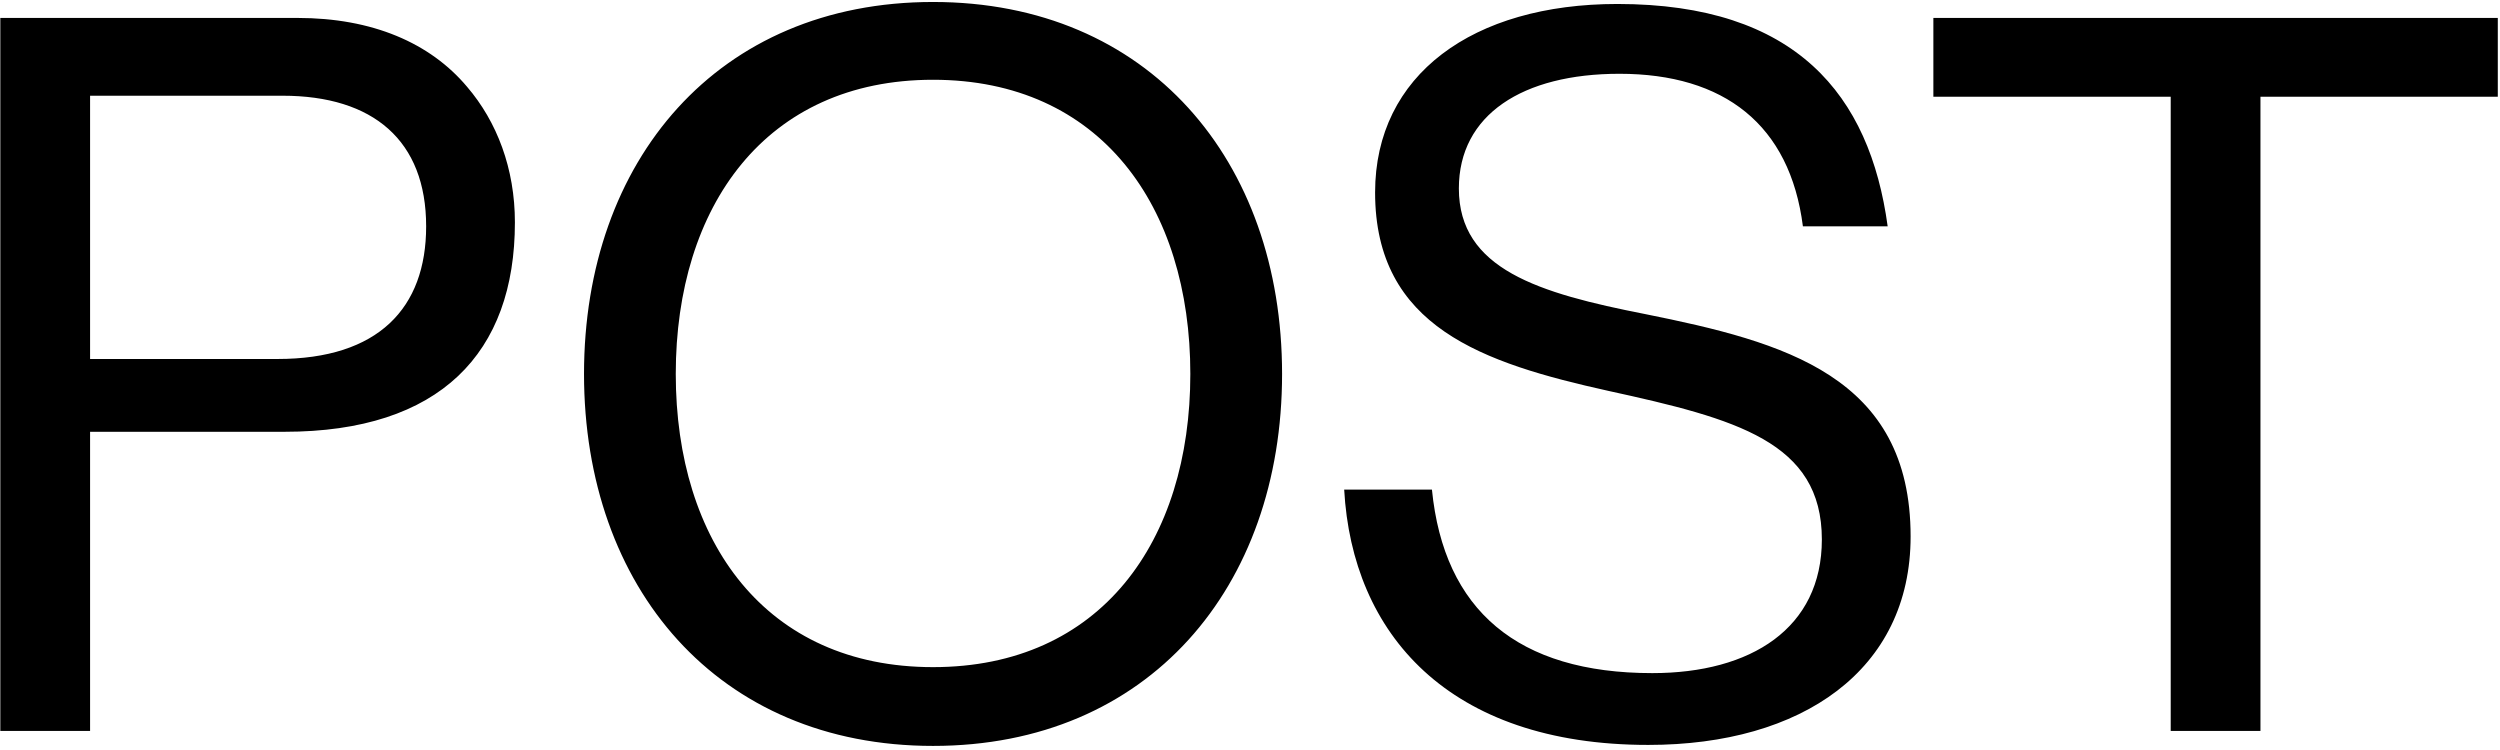 <svg width="200" height="60" viewBox="0 0 361 108" fill="none" xmlns="http://www.w3.org/2000/svg">
<path d="M0.048 105.4H13.008V62.2H41.088C63.552 62.2 74.352 50.824 74.352 31.96C74.352 24.184 71.76 17.416 67.44 12.376C62.112 6.04 53.76 2.44 42.96 2.44H0.048V105.4ZM13.008 13.672H40.8C53.904 13.672 61.536 20.152 61.536 32.536C61.536 44.344 54.624 51.688 40.08 51.688H13.008V13.672ZM134.732 107.56C165.836 107.56 185.132 84.664 185.132 53.848C185.132 23.032 165.836 0.136 134.732 0.136C103.628 0.136 84.332 23.032 84.332 53.848C84.332 84.664 103.628 107.56 134.732 107.56ZM134.732 96.184C110.54 96.184 97.58 78.04 97.58 53.848C97.58 29.656 110.54 11.368 134.732 11.368C158.924 11.368 171.884 29.656 171.884 53.848C171.884 78.04 158.924 96.184 134.732 96.184ZM238.02 107.416C260.196 107.416 275.892 96.616 275.892 77.32C275.892 54.136 257.604 49.24 237.588 45.208C222.18 42.184 210.66 38.728 210.66 27.064C210.66 16.408 219.876 10.504 233.844 10.504C248.964 10.504 258.468 17.848 260.34 32.536H272.58C269.988 13.528 259.332 0.424 233.556 0.424C212.676 0.424 198.564 10.648 198.564 27.64C198.564 47.08 214.116 52.264 232.26 56.296C250.692 60.328 263.076 63.64 263.076 77.752C263.076 90.568 252.852 97.048 238.596 97.048C219.156 97.048 208.5 87.976 206.772 70.552H194.1C195.252 91.288 209.076 107.416 238.02 107.416ZM279.178 13.816H313.45V105.4H326.41V13.816H360.682V2.44H279.178V13.816Z" fill="#000000"/>
</svg>
